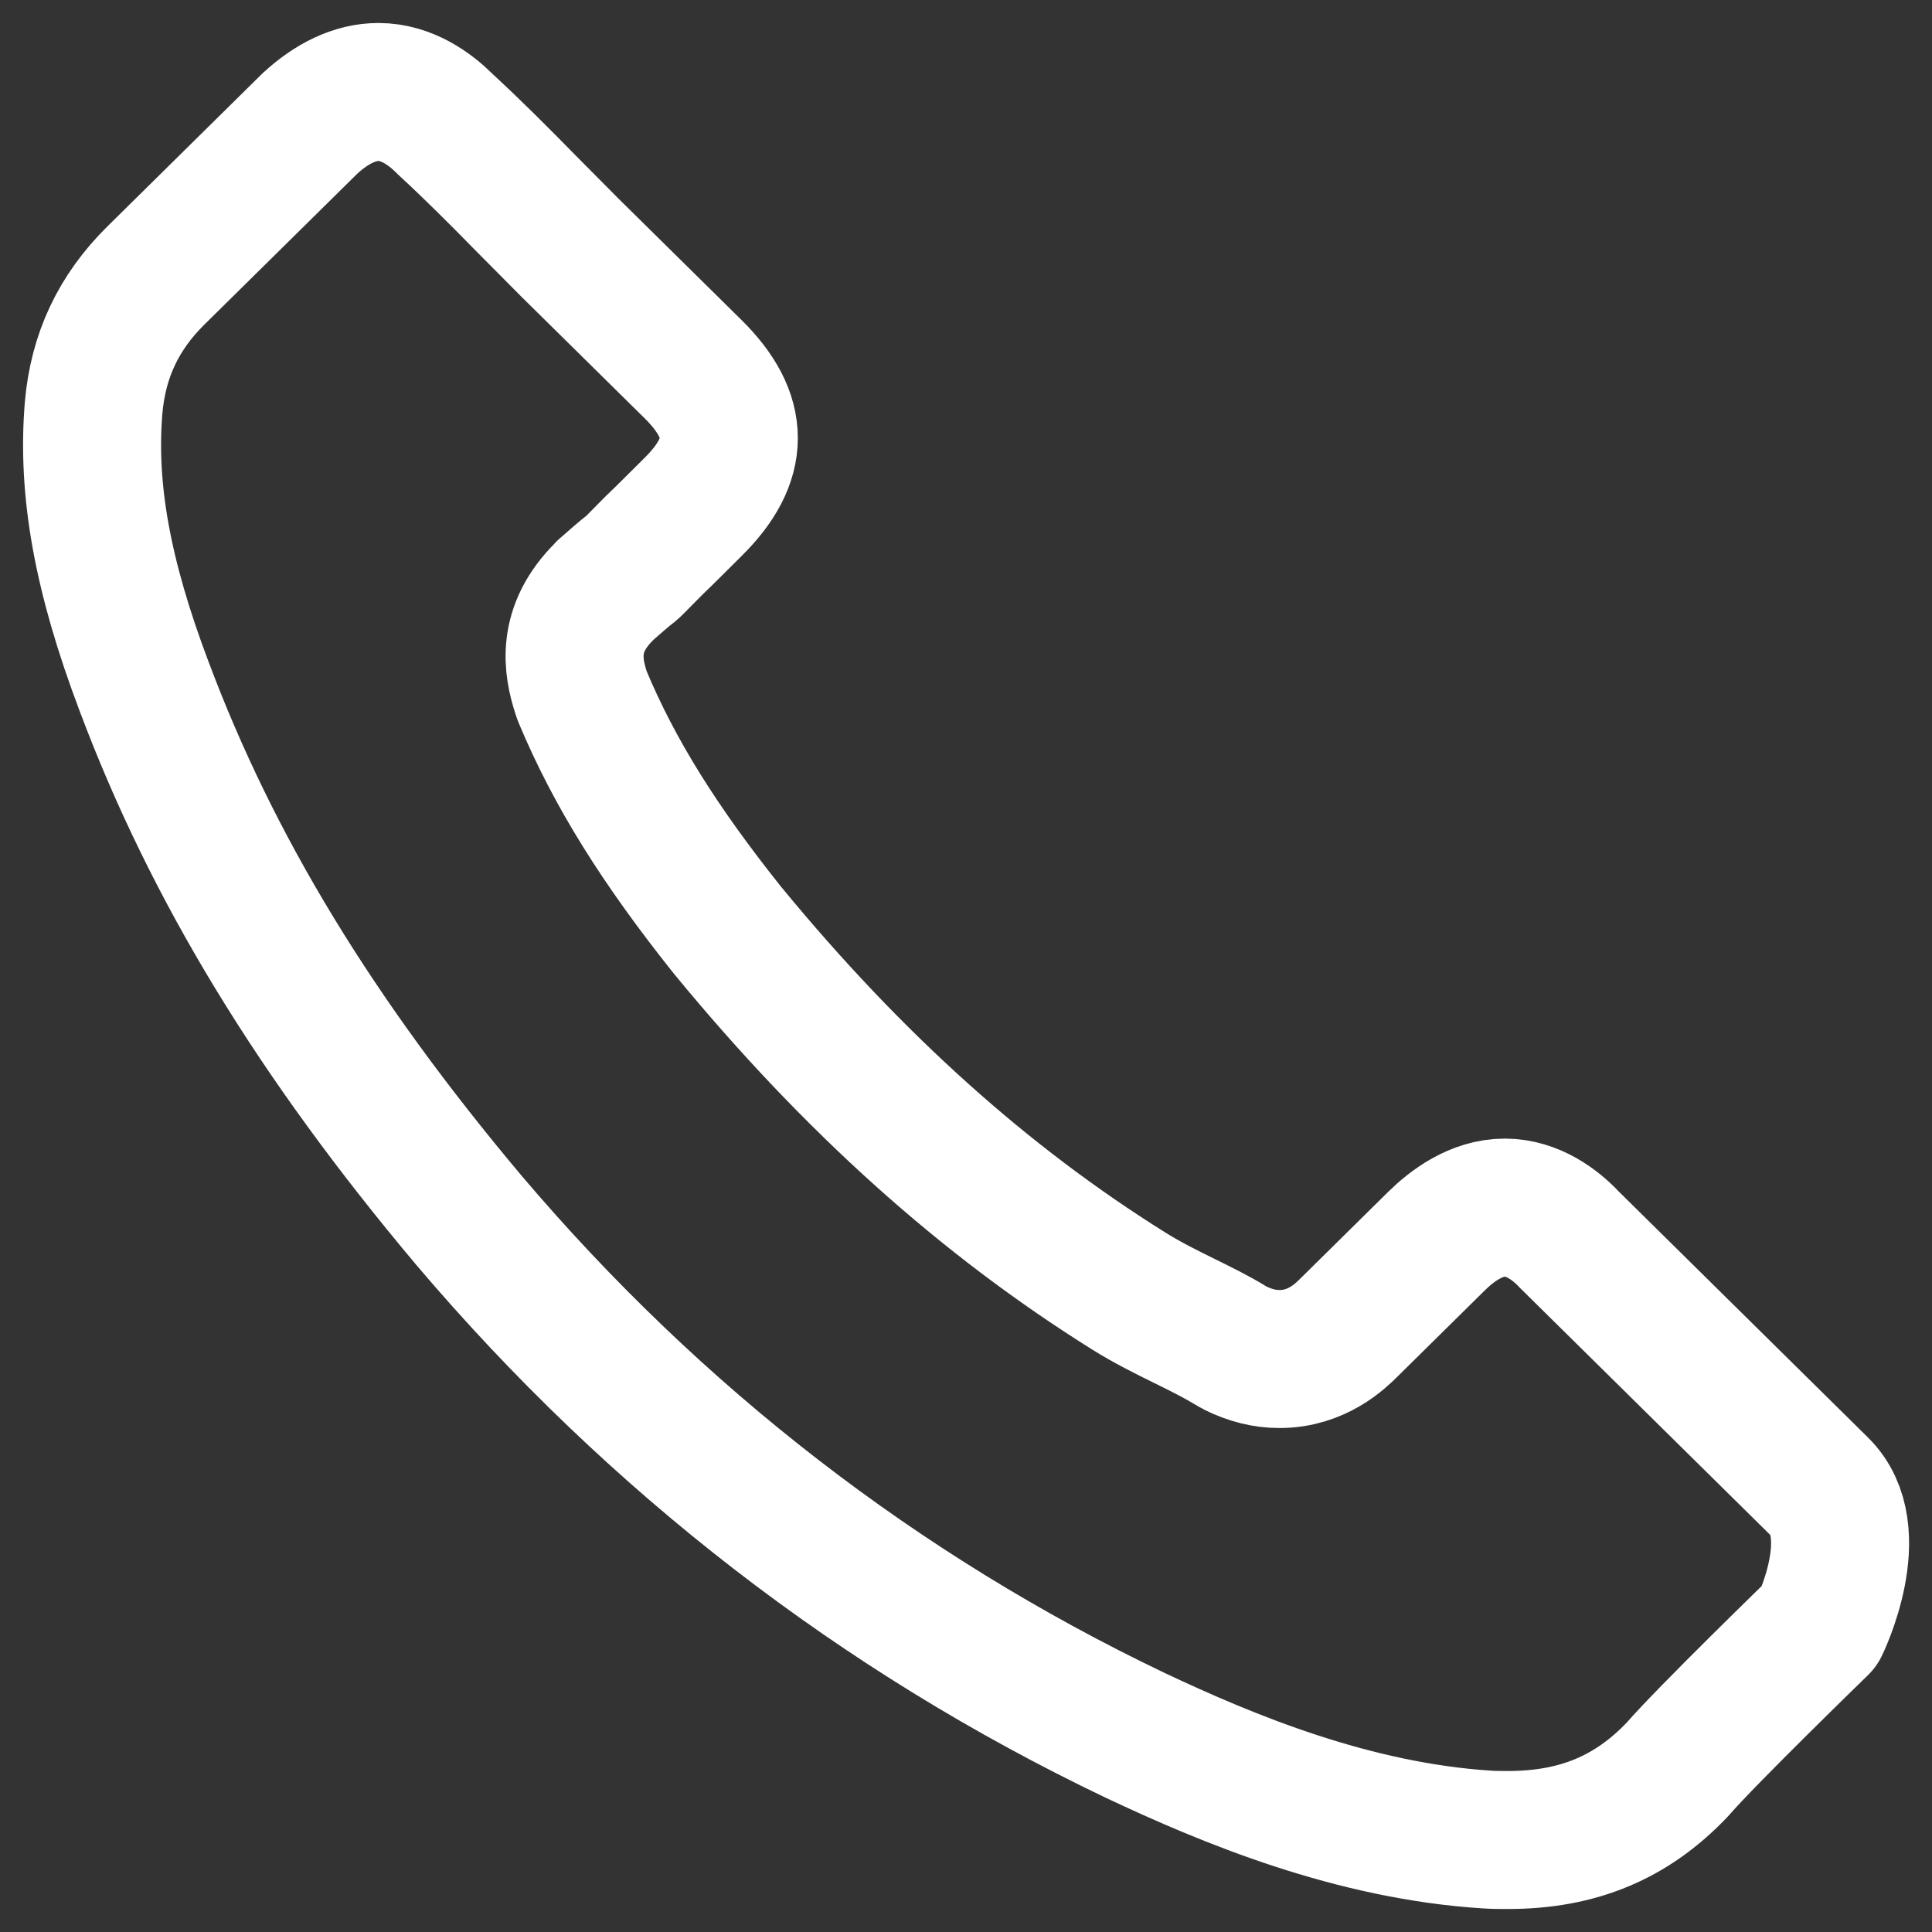 <svg width="42" height="42" viewBox="0 0 42 42" fill="none" xmlns="http://www.w3.org/2000/svg">
<rect x="0" y="0" width="42" height="42" fill="#333333" stroke="none"/>
<path d="M39.56 35.343C39.56 35.343 37.078 37.754 36.47 38.461C35.479 39.506 34.312 40 32.781 40C32.634 40 32.477 40 32.33 39.99C29.416 39.806 26.709 38.683 24.678 37.725C19.125 35.072 14.249 31.306 10.198 26.533C6.852 22.554 4.616 18.875 3.134 14.925C2.222 12.514 1.888 10.636 2.035 8.864C2.134 7.731 2.575 6.792 3.389 5.989L6.735 2.687C7.215 2.242 7.725 2 8.226 2C8.844 2 9.344 2.368 9.658 2.678C9.668 2.687 9.678 2.697 9.687 2.707C10.286 3.259 10.855 3.83 11.453 4.44C11.758 4.75 12.071 5.059 12.385 5.379L15.064 8.022C16.104 9.048 16.104 9.997 15.064 11.023C14.779 11.304 14.504 11.585 14.22 11.856C13.396 12.688 14.043 12.05 13.19 12.805C13.17 12.824 13.15 12.834 13.141 12.853C12.297 13.686 12.454 14.499 12.63 15.051C12.64 15.08 12.65 15.109 12.66 15.138C13.356 16.803 14.338 18.372 15.829 20.24L15.838 20.25C18.546 23.541 21.401 26.107 24.55 28.073C24.952 28.324 25.364 28.527 25.757 28.721C26.11 28.895 26.444 29.06 26.728 29.234C26.767 29.254 26.806 29.283 26.846 29.302C27.179 29.467 27.493 29.544 27.817 29.544C28.631 29.544 29.141 29.041 29.308 28.876L31.231 26.978C31.565 26.649 32.094 26.252 32.712 26.252C33.321 26.252 33.821 26.63 34.125 26.959C34.135 26.969 34.135 26.969 34.145 26.978L39.55 32.313C40.561 33.3 39.56 35.343 39.56 35.343Z" stroke="white" stroke-width="3" stroke-linecap="round" stroke-linejoin="round"/>
</svg>
